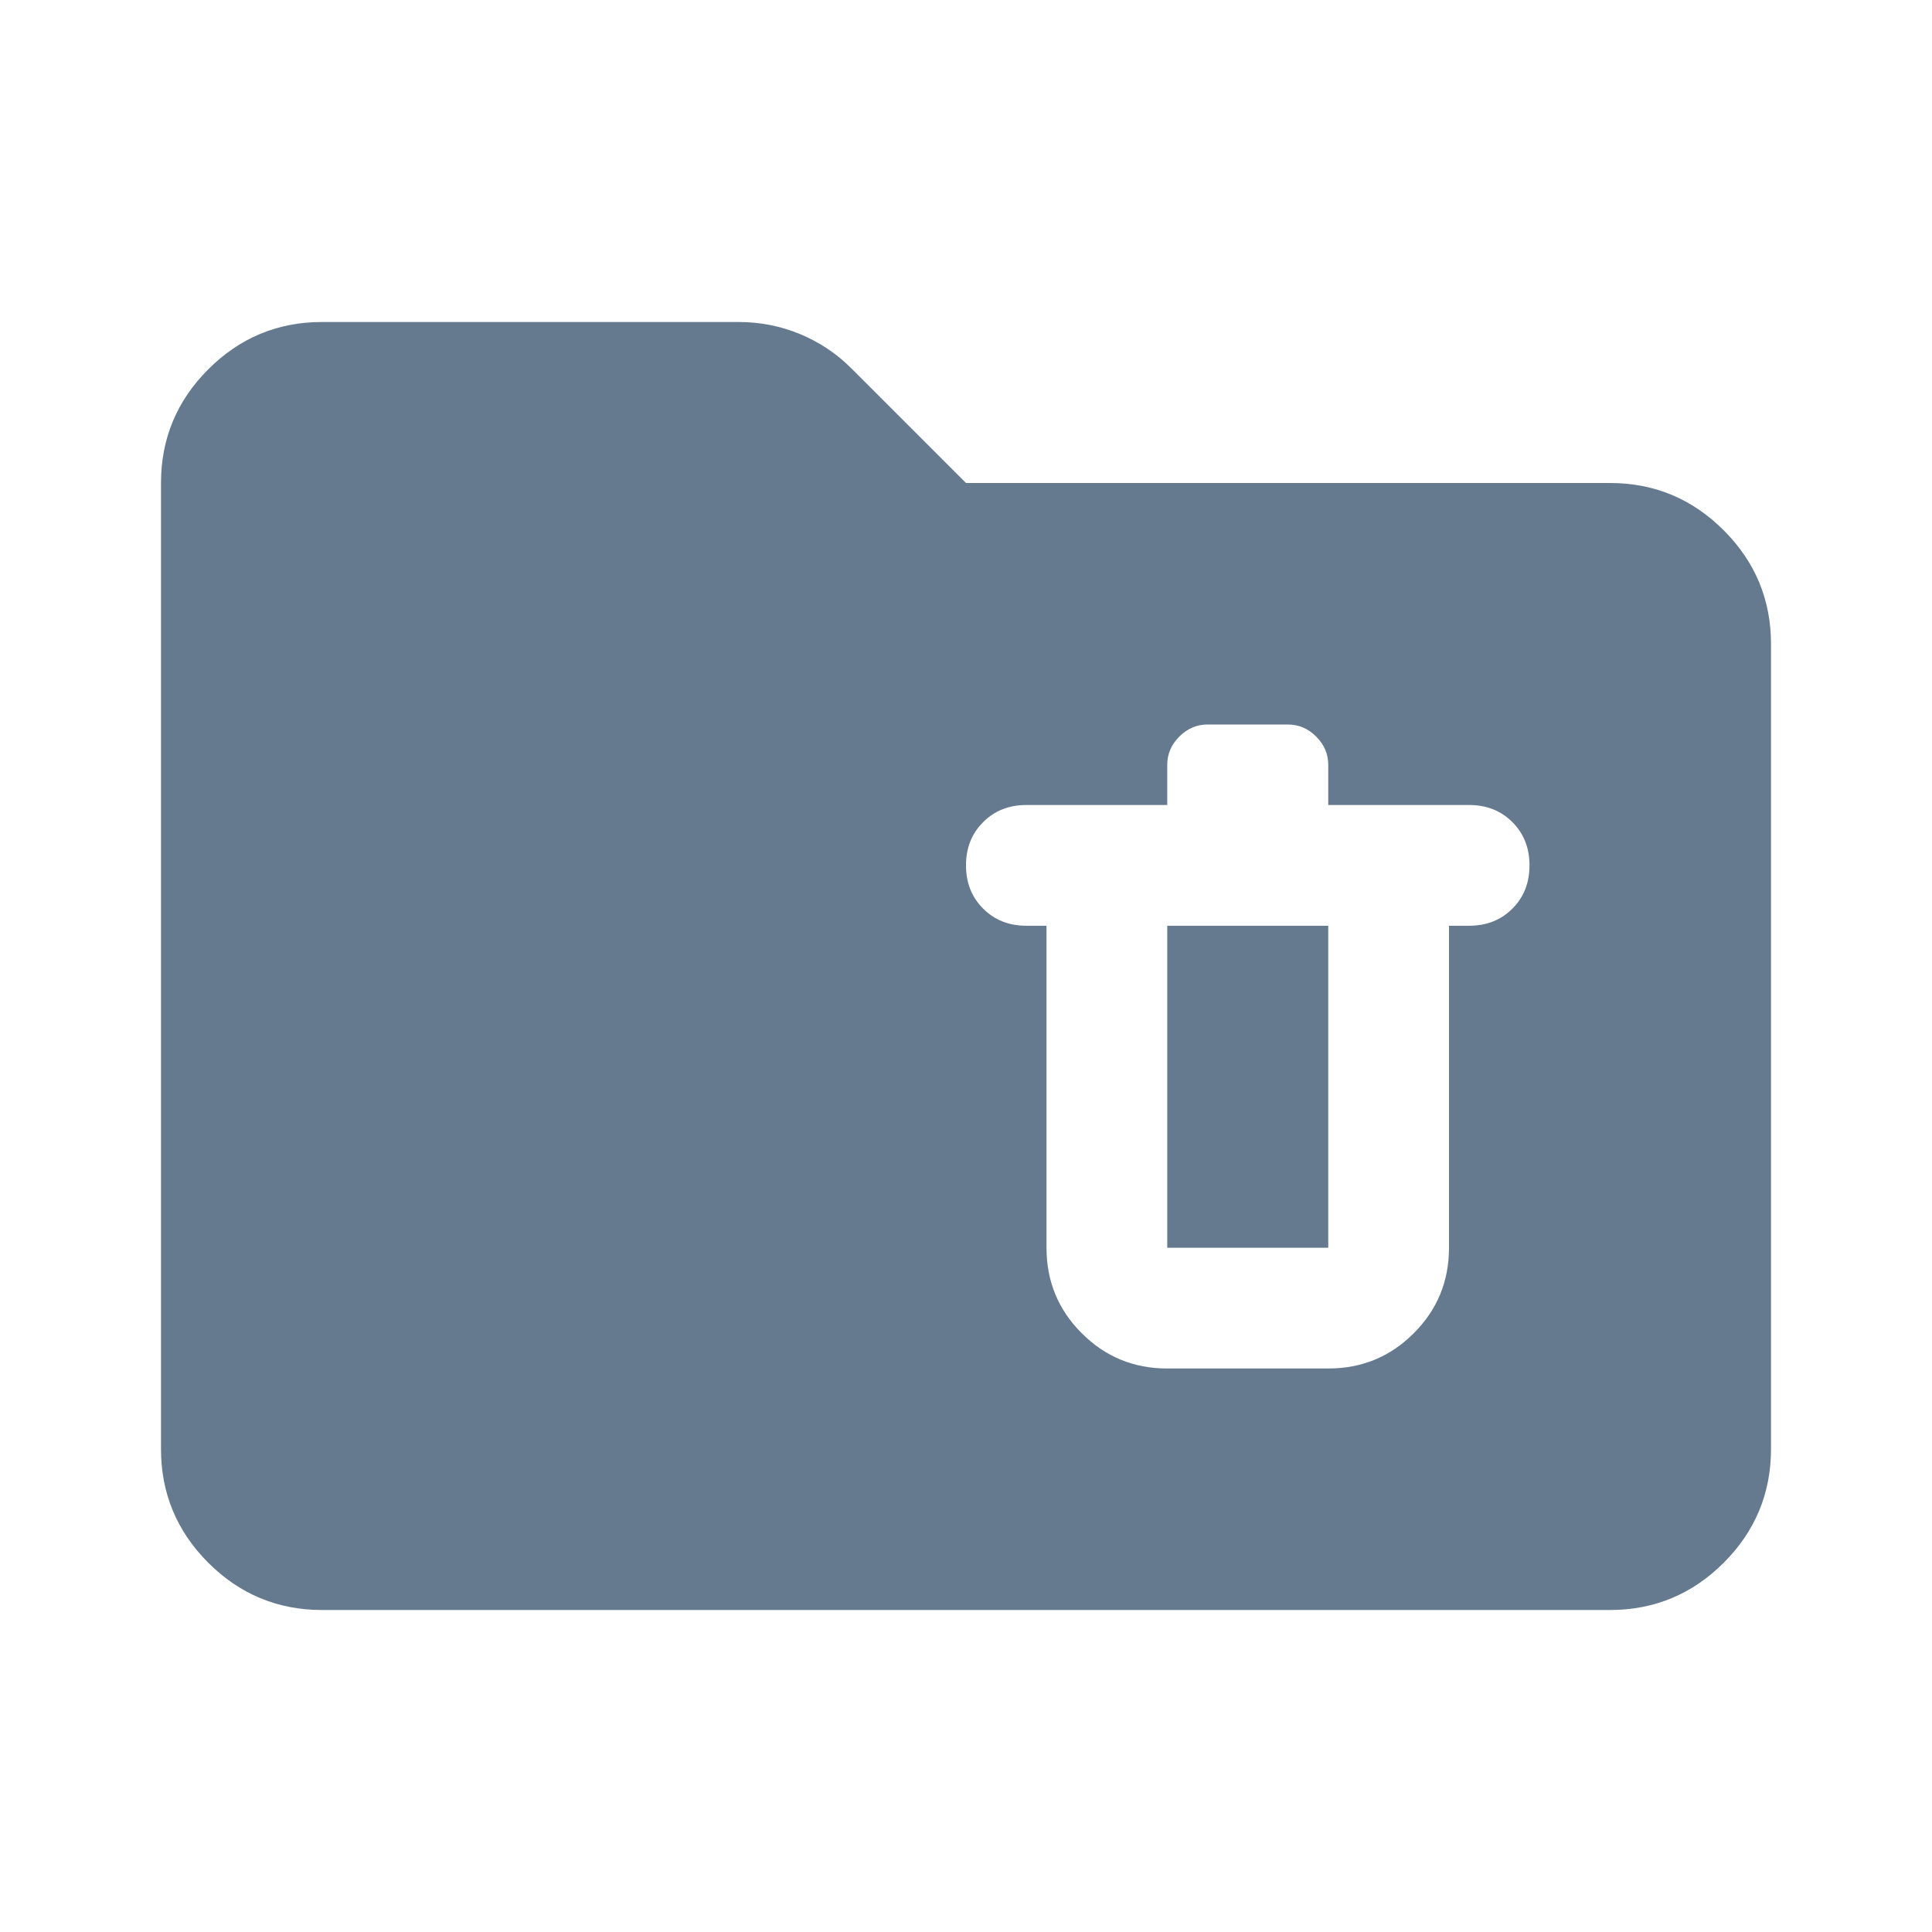 <svg width="24" height="24" viewBox="0 0 24 24" fill="none" xmlns="http://www.w3.org/2000/svg">
<path d="M4 20C3.45 20 2.979 19.804 2.587 19.413C2.196 19.021 2 18.55 2 18V6C2 5.45 2.196 4.979 2.587 4.588C2.979 4.196 3.45 4 4 4H9.175C9.442 4 9.696 4.05 9.938 4.15C10.179 4.25 10.392 4.392 10.575 4.575L12 6H20C20.55 6 21.021 6.196 21.413 6.588C21.804 6.979 22 7.45 22 8V18C22 18.55 21.804 19.021 21.413 19.413C21.021 19.804 20.55 20 20 20H4ZM14.5 17H16.5C16.917 17 17.271 16.854 17.562 16.562C17.854 16.271 18 15.917 18 15.5V11.5H18.25C18.467 11.5 18.646 11.429 18.788 11.287C18.929 11.146 19 10.967 19 10.75C19 10.533 18.929 10.354 18.788 10.213C18.646 10.071 18.467 10 18.25 10H16.5V9.5C16.5 9.367 16.45 9.25 16.35 9.15C16.25 9.05 16.133 9 16 9H15C14.867 9 14.75 9.05 14.65 9.15C14.55 9.25 14.5 9.367 14.5 9.5V10H12.75C12.533 10 12.354 10.071 12.213 10.213C12.071 10.354 12 10.533 12 10.75C12 10.967 12.071 11.146 12.213 11.287C12.354 11.429 12.533 11.5 12.75 11.5H13V15.5C13 15.917 13.146 16.271 13.438 16.562C13.729 16.854 14.083 17 14.5 17ZM14.5 11.5H16.5V15.5H14.5V11.5Z" fill="#65798F"/>
</svg>
